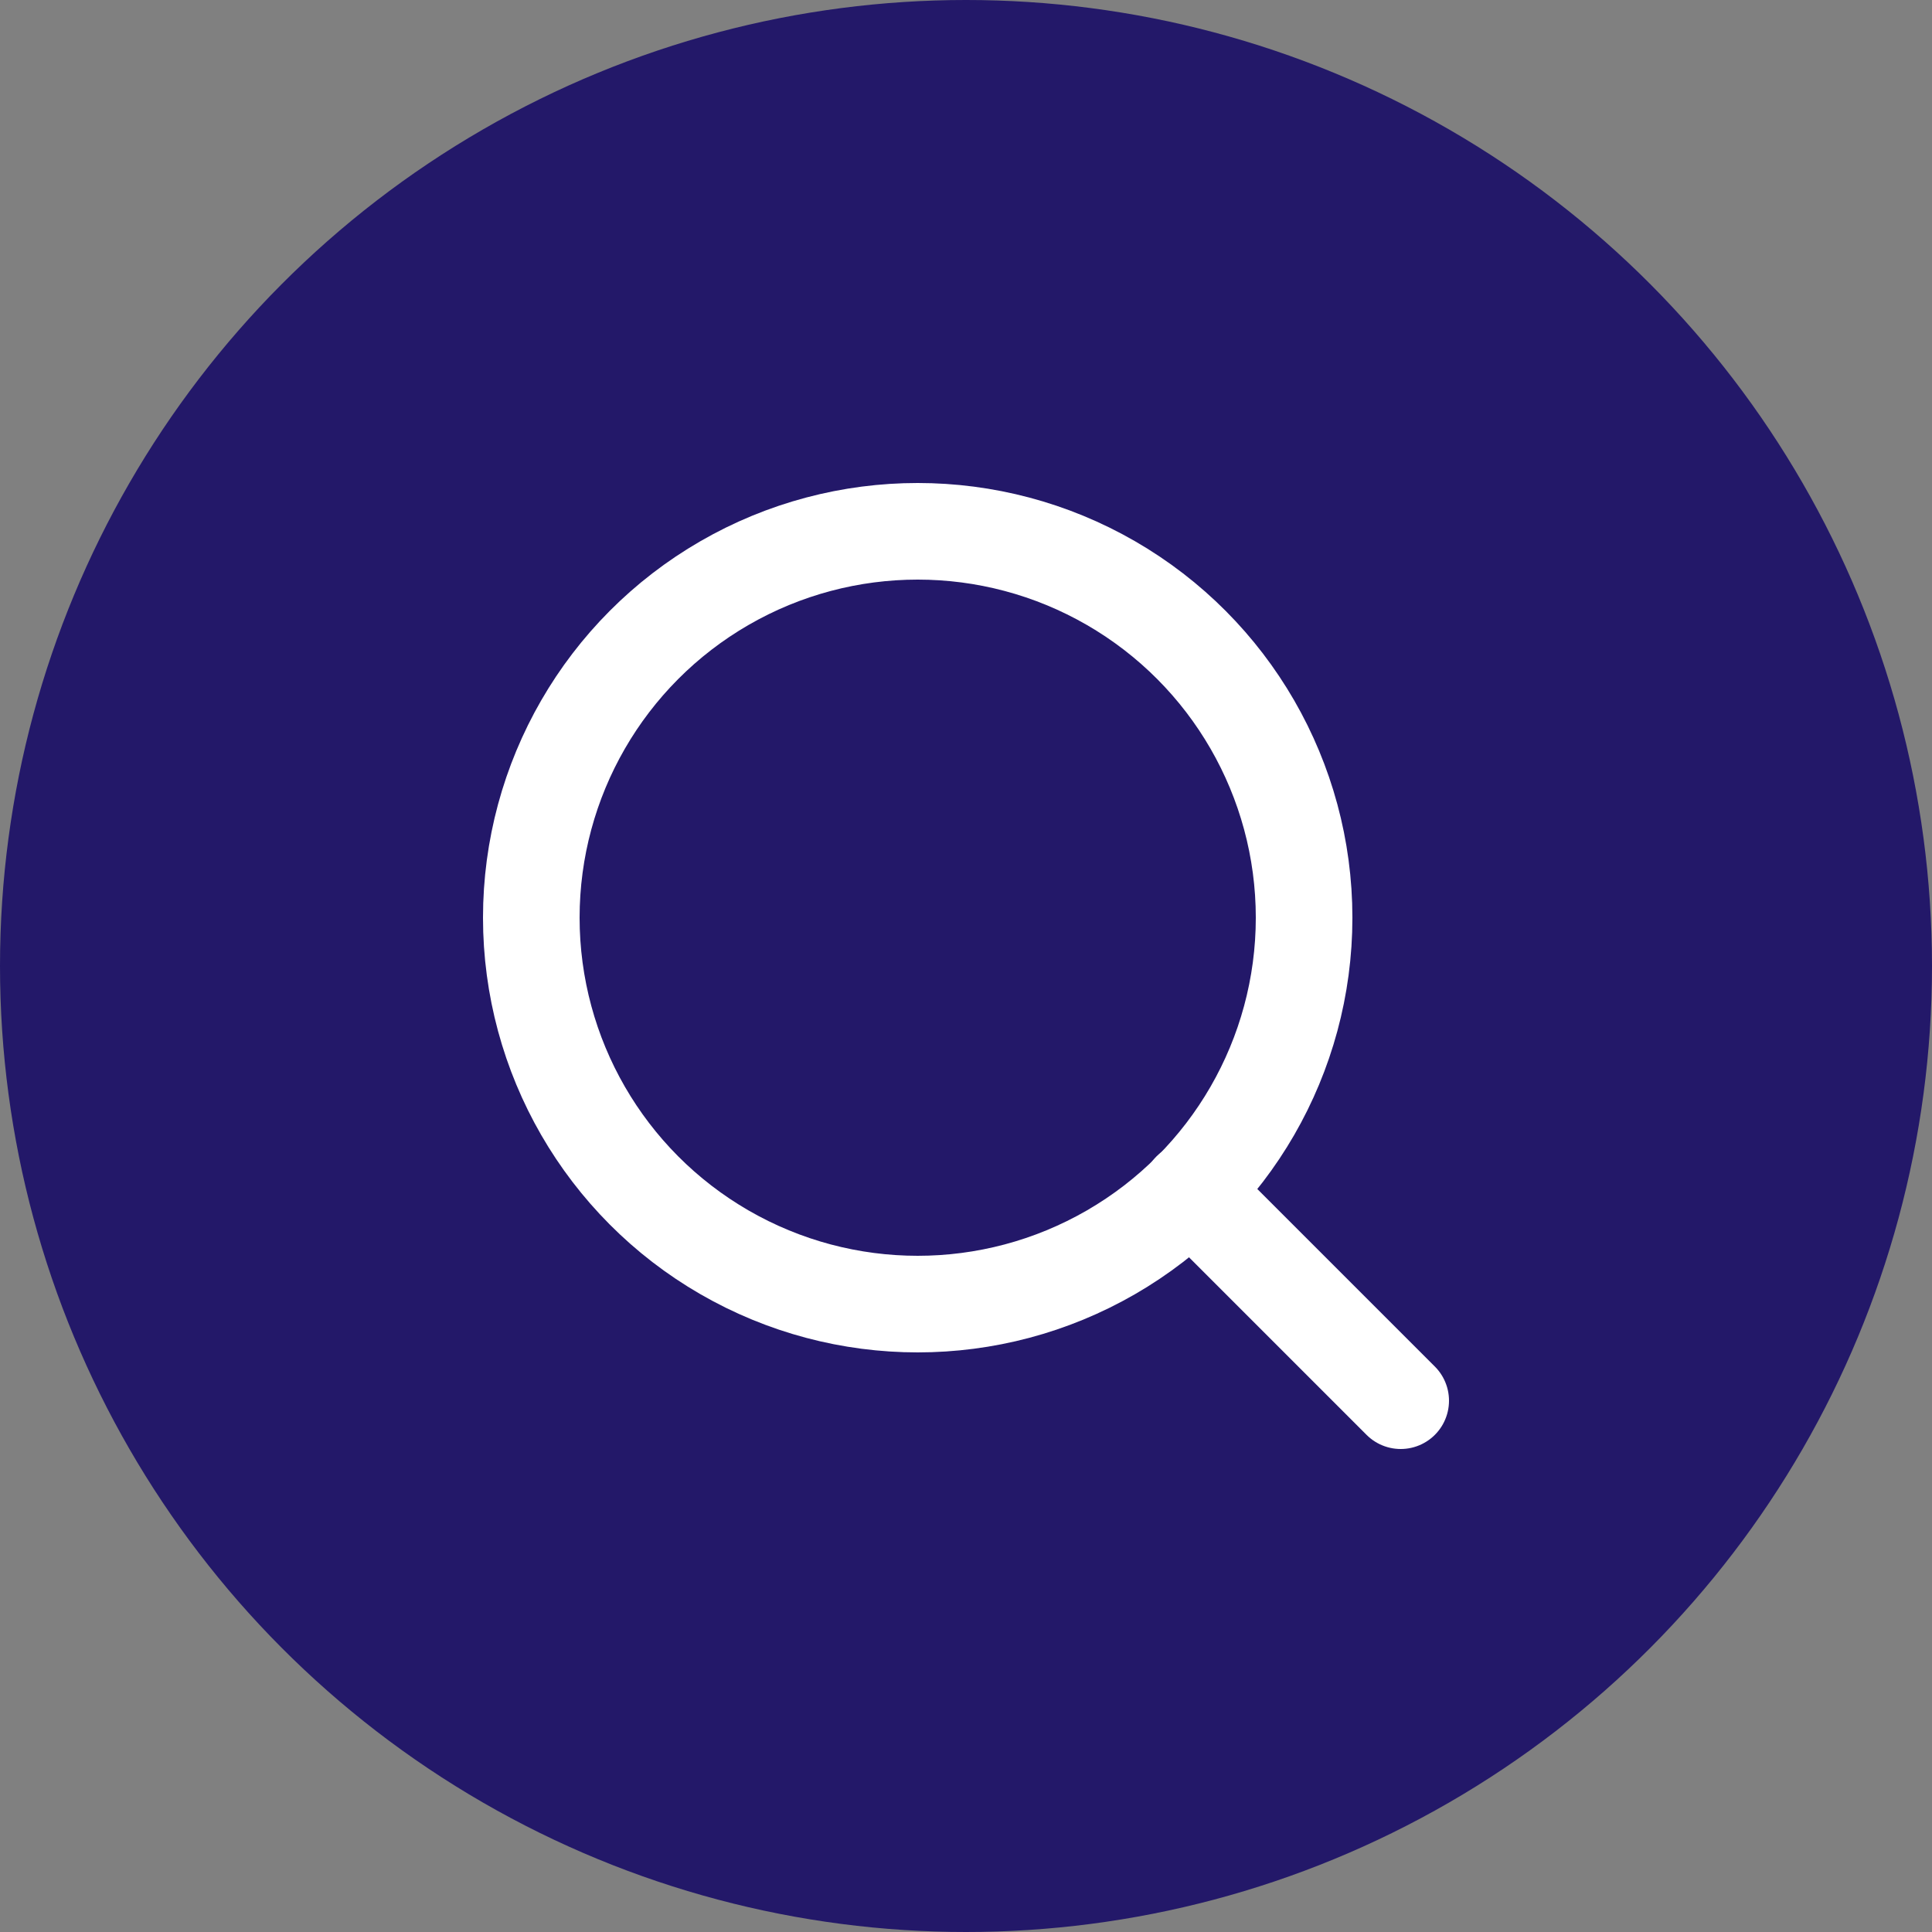 <svg xmlns="http://www.w3.org/2000/svg" width="40" height="40" viewBox="0 0 40 40">
    <rect x="0" y="0" width="40" height="40" fill="#808080" stroke="none"/>
    <g data-name="Group 139" transform="translate(-1084 -511)">
        <circle data-name="Ellipse 9" cx="20" cy="20" r="20" transform="translate(1084 511)" style="fill:#231869"/>
        <g data-name="search (1)" transform="translate(1092 519)">
            <circle data-name="Ellipse 50" cx="8" cy="8" r="8" transform="translate(3 3)" style="fill:none;stroke:#ffffff;stroke-linecap:round;stroke-linejoin:round;stroke-width:2px"/>
            <path data-name="Line 58" transform="translate(16.65 16.65)" style="fill:none;stroke:#ffffff;stroke-linecap:round;stroke-linejoin:round;stroke-width:2px" d="M4.35 4.35 0 0"/>
        </g>
    </g>
</svg>
